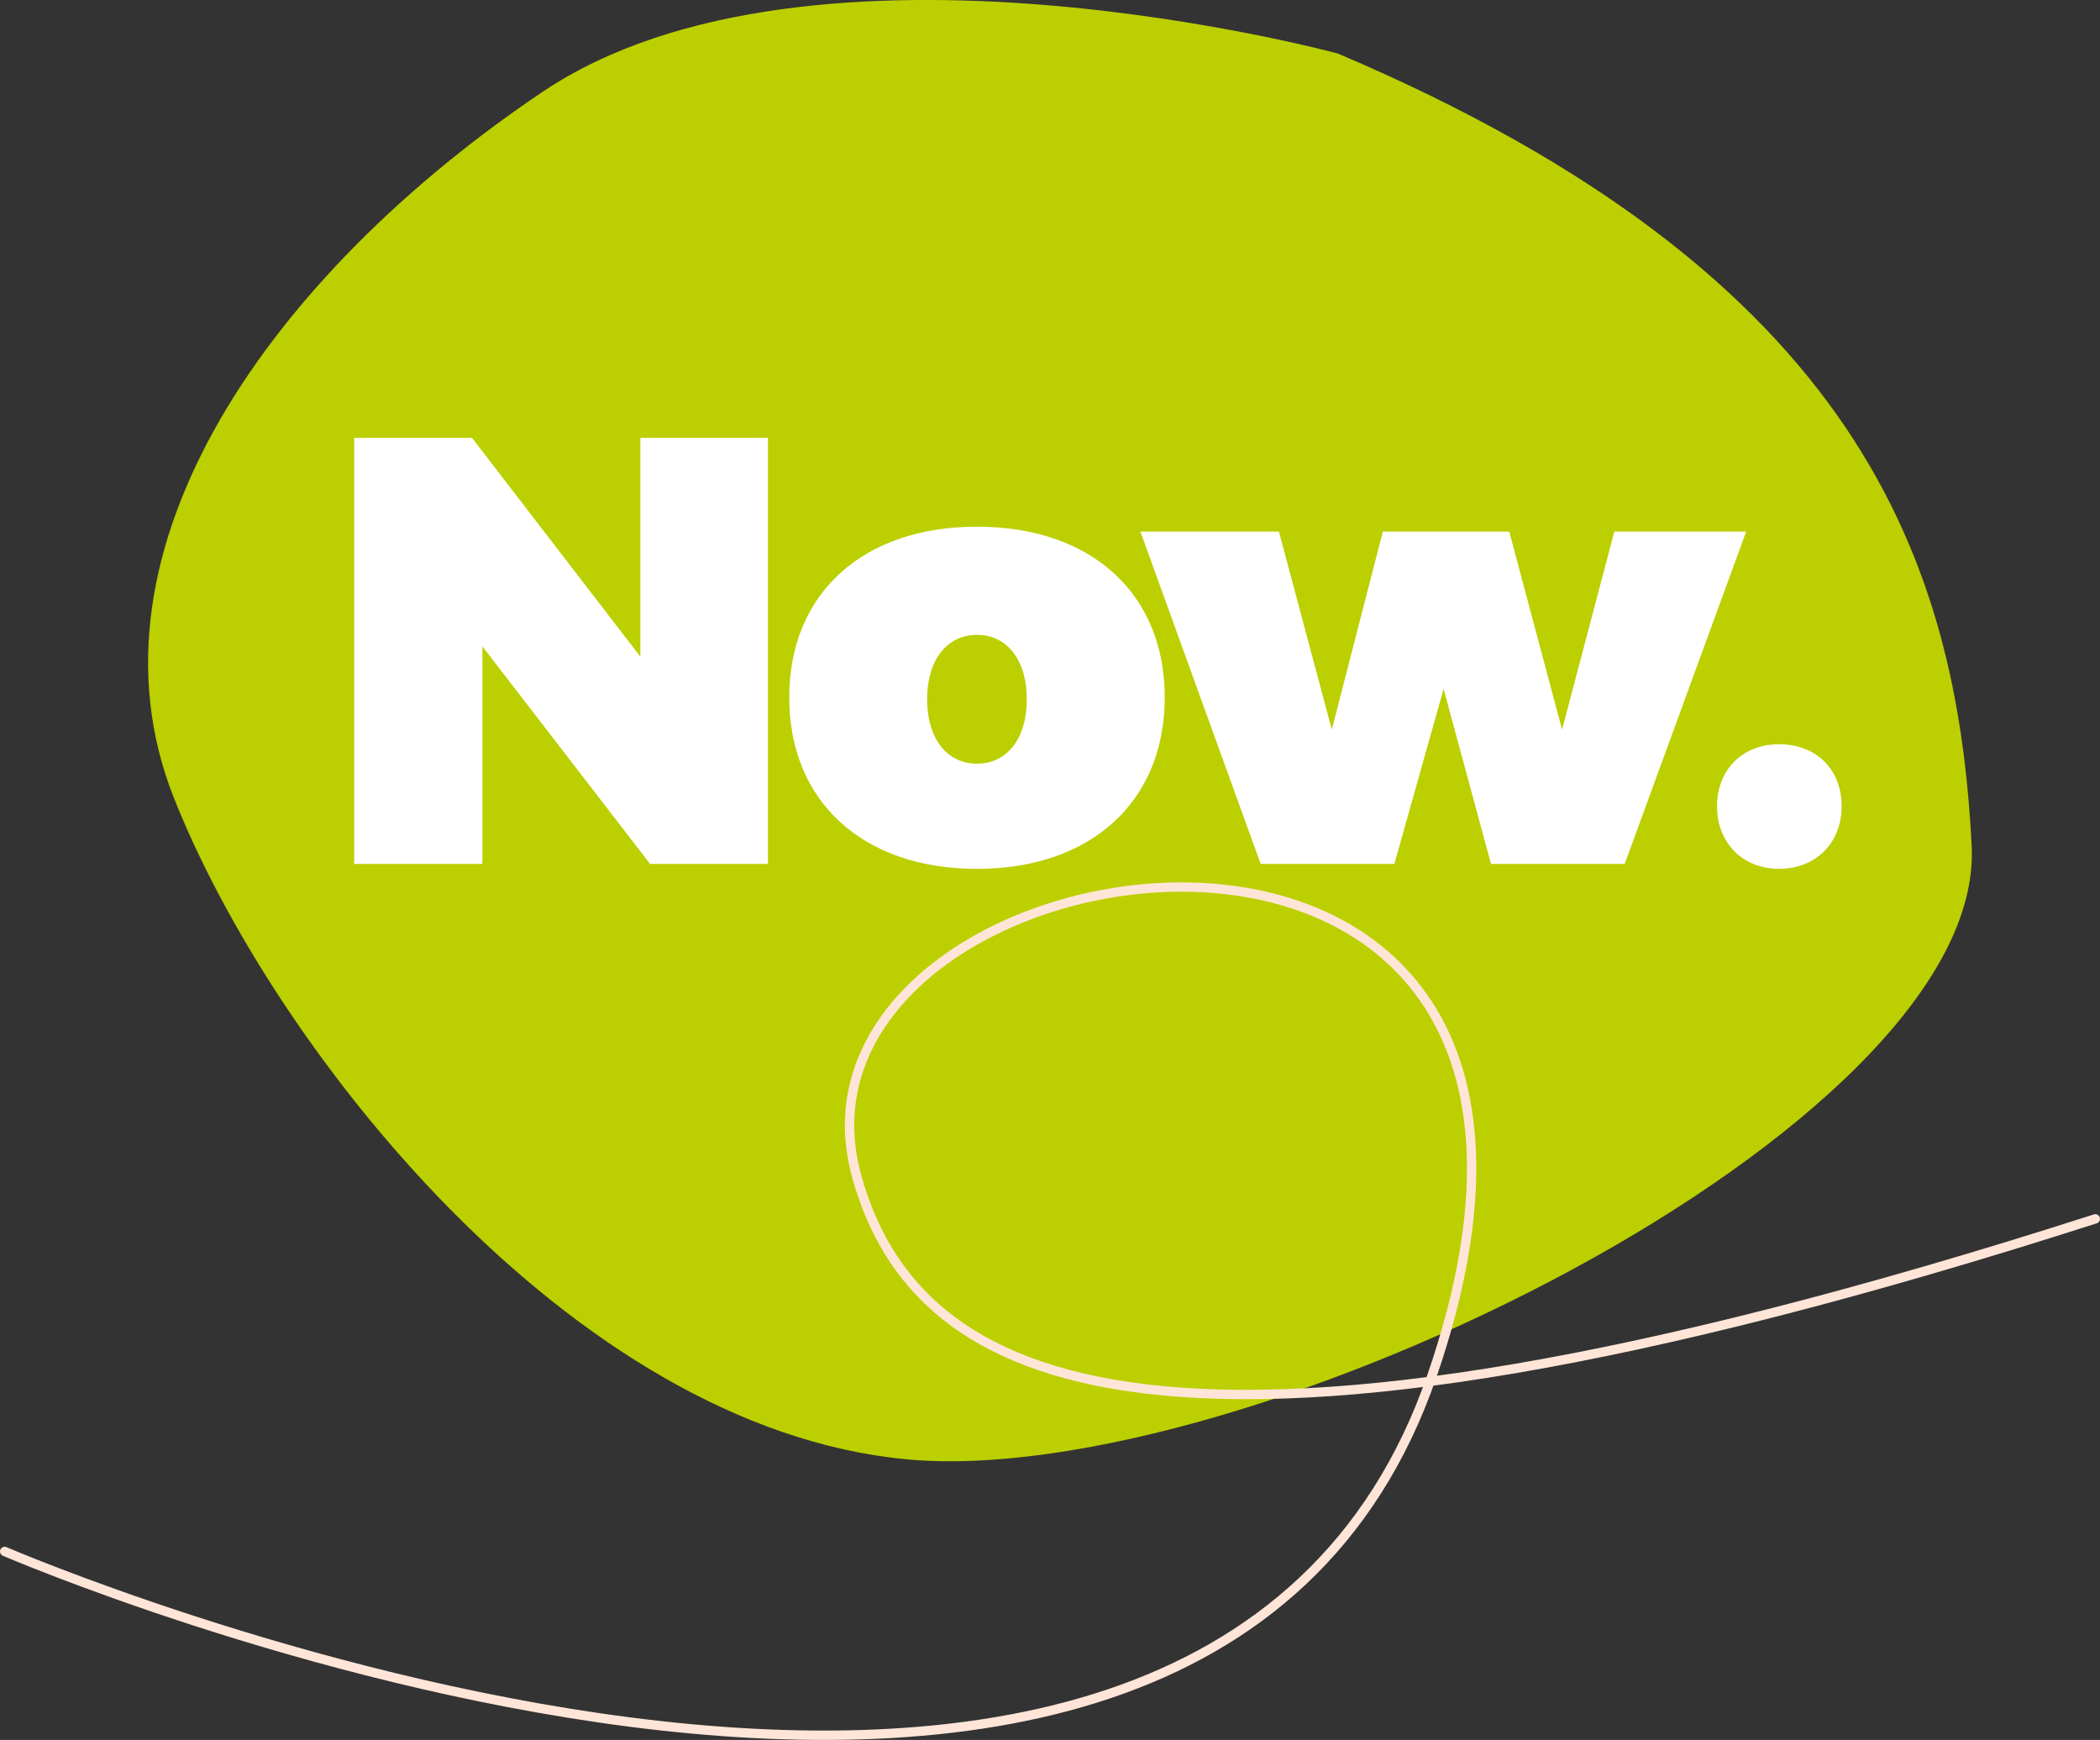 <?xml version="1.0" encoding="UTF-8"?> <svg xmlns="http://www.w3.org/2000/svg" id="Layer_1" data-name="Layer 1" viewBox="0 0 449.14 372.06"><rect x="0" y="0" width="449.14" height="372.06" fill="#333333" stroke="none"/><defs><style> .cls-1 { fill: none; stroke: #ffe5d7; stroke-linecap: round; stroke-linejoin: round; stroke-width: 2px; } .cls-2 { fill: #bccf00; } .cls-2, .cls-3 { stroke-width: 0px; } .cls-3 { fill: #fff; } </style></defs><path class="cls-2" d="M286.18,11.46s-112.48-30.6-170.14,8.18C58.38,58.43,16.18,117.29,37.12,170.43c20.95,53.14,84.76,134.94,156.89,141.63,72.13,6.69,230.75-70.9,227.68-131.19-3.08-60.29-23.69-121.89-135.52-169.41"></path><path class="cls-3" d="M380.49,159.14c-7.8,0-13.26,5.46-13.26,13.26s5.46,13.38,13.26,13.38,13.39-5.46,13.39-13.38-5.46-13.26-13.39-13.26M347.48,184.74l25.99-71.08h-28.2l-11.18,42.36-11.3-42.36h-27.03l-10.92,42.36-11.31-42.36h-29.63l25.73,71.08h28.59l10.53-37.43,10.14,37.43h28.59ZM208.95,135.75c6.5,0,10.66,5.46,10.66,13.78s-4.16,13.77-10.66,13.77-10.66-5.46-10.66-13.77,4.16-13.78,10.66-13.78M208.95,112.62c-24.43,0-40.15,14.29-40.15,36.52s15.72,36.65,40.15,36.65,40.16-14.42,40.16-36.65-15.72-36.52-40.16-36.52M164.25,184.74v-91.1h-27.29v46.78l-36-46.78h-25.21v91.1h27.42v-46.52l35.87,46.52h25.21Z"></path><path class="cls-1" d="M1,331.75s254.53,109.78,305.28-37.6c50.74-147.38-144.03-116.93-122.98-42.35,12.59,44.59,64.64,73.1,264.84,8.83"></path></svg> 